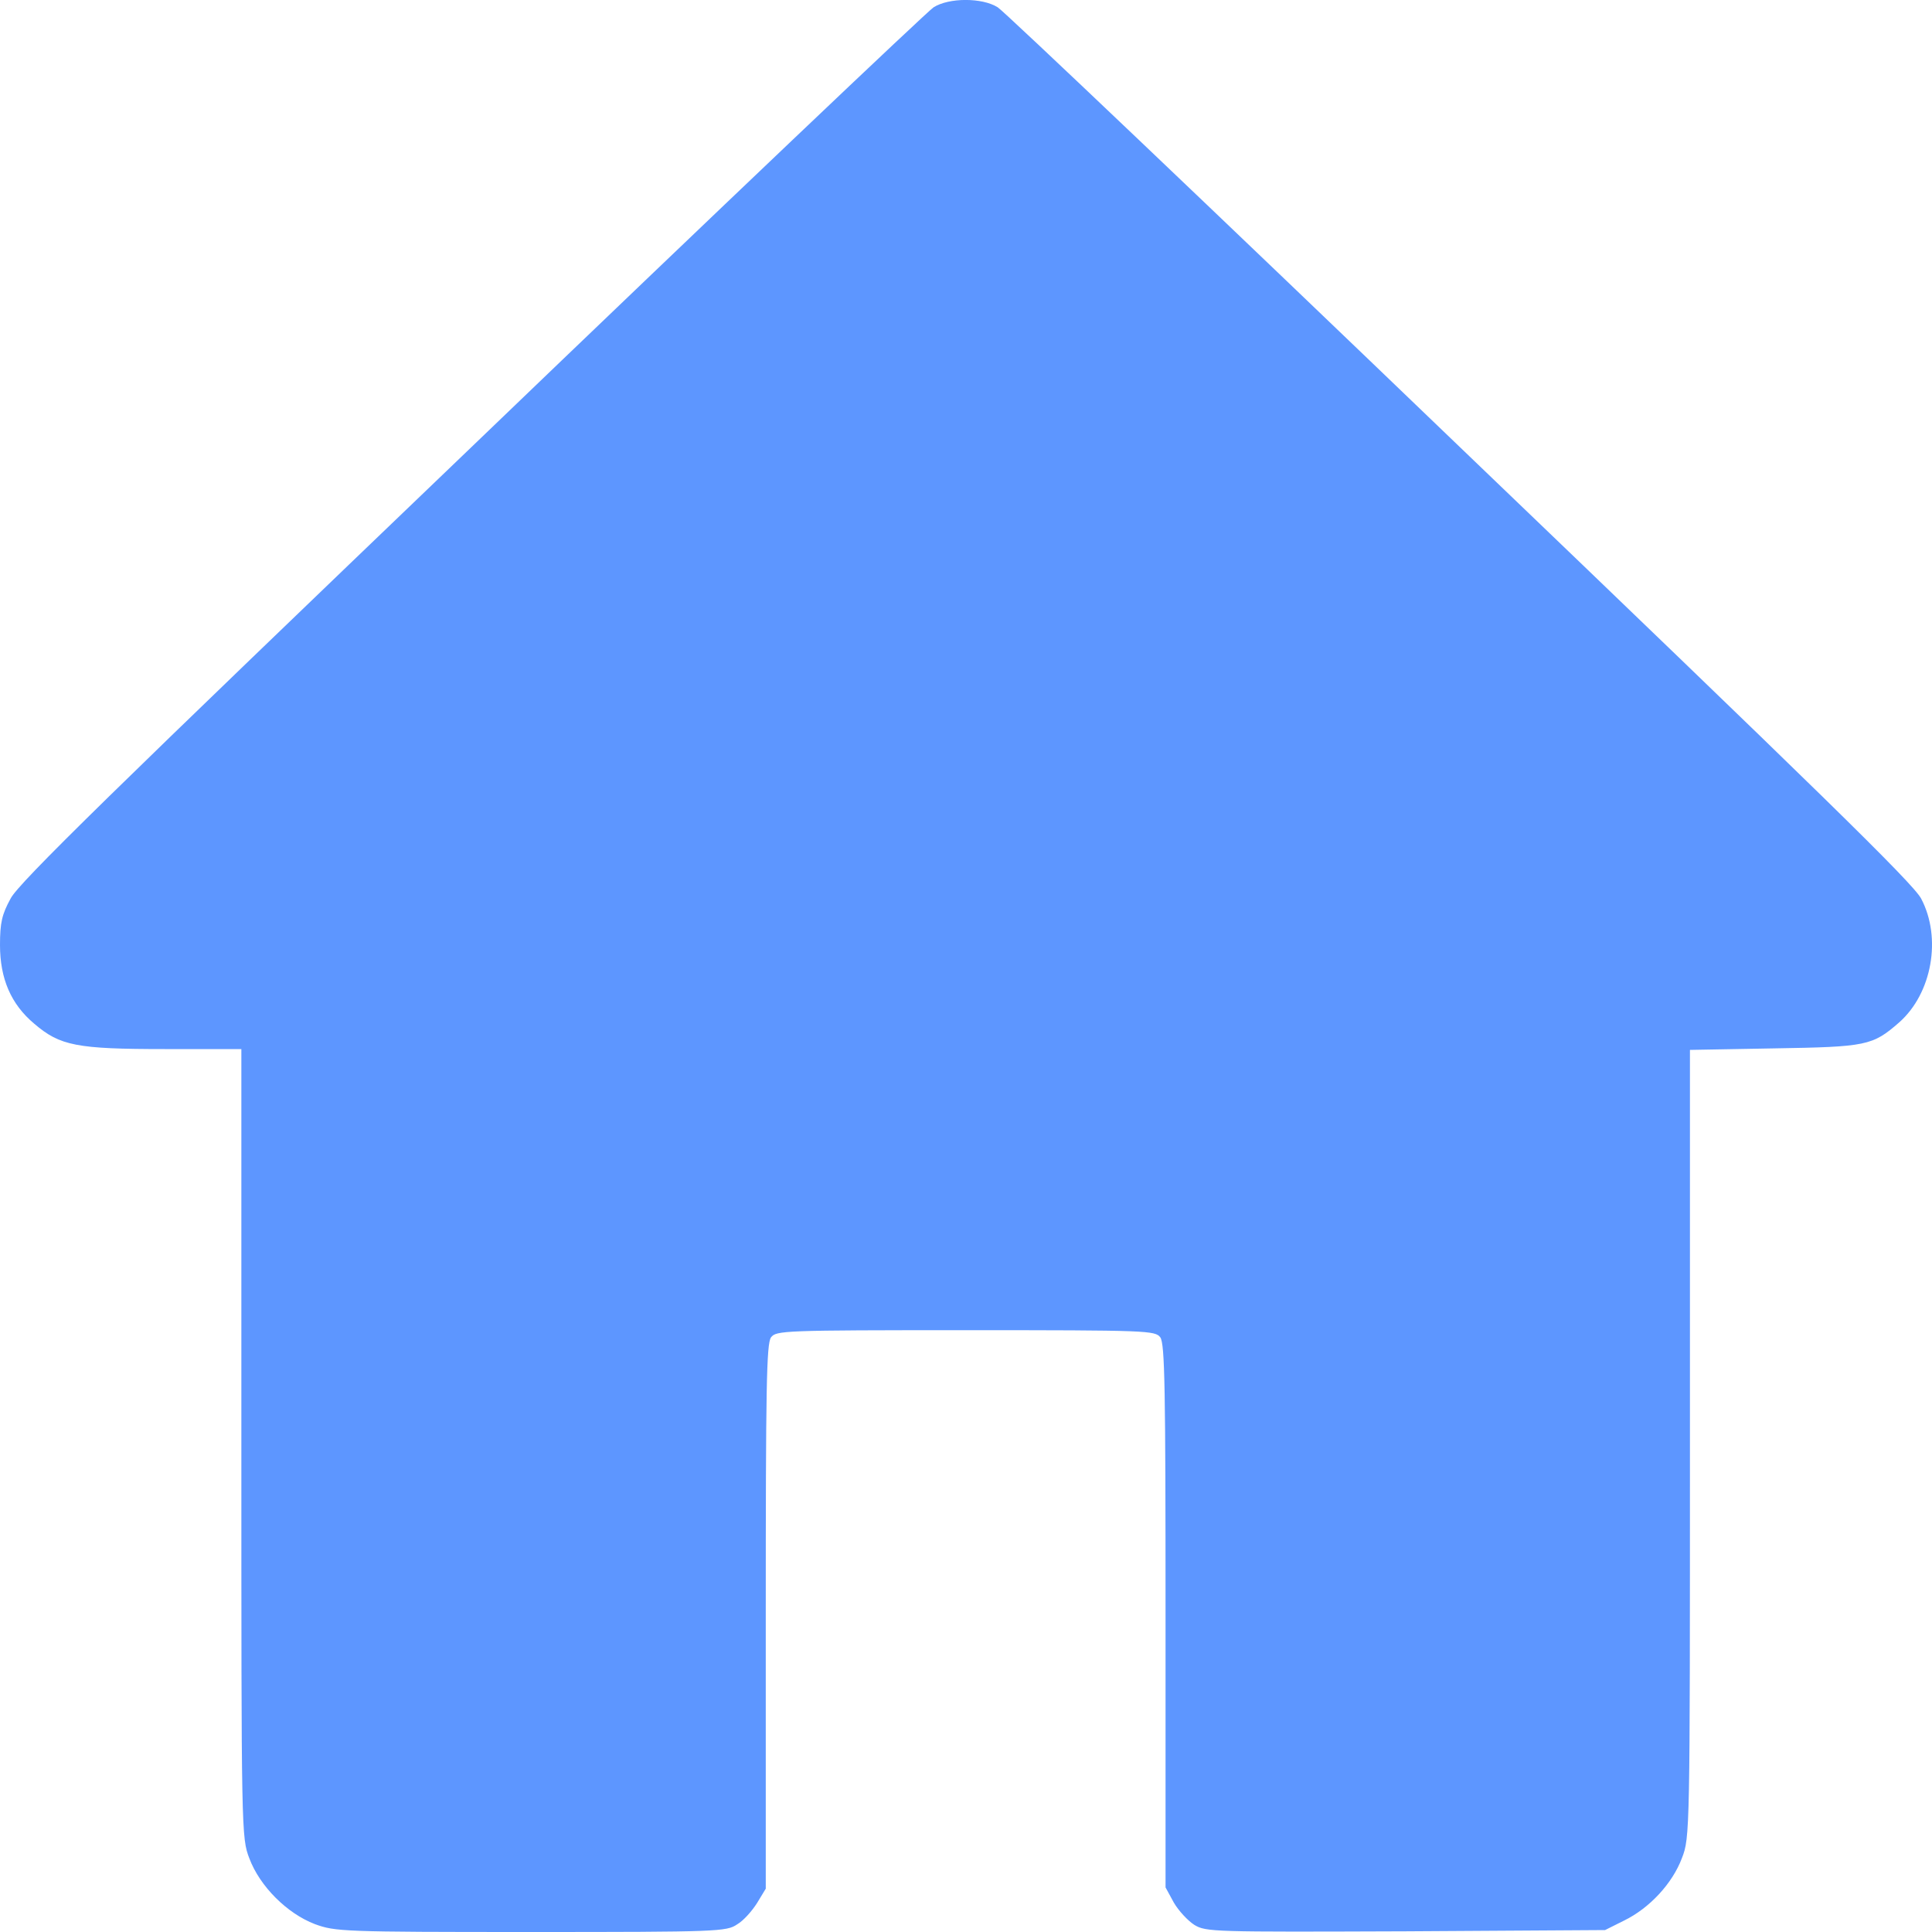 <svg width="14" height="14" viewBox="0 0 14 14" fill="none" xmlns="http://www.w3.org/2000/svg">
<path d="M6.765 0.053C6.721 0.081 5.213 1.513 3.417 3.239C0.817 5.732 0.134 6.399 0.077 6.511C0.014 6.626 0 6.686 0 6.848C0 7.091 0.079 7.277 0.249 7.419C0.435 7.578 0.555 7.602 1.194 7.602H1.749V10.459C1.749 13.286 1.749 13.316 1.807 13.467C1.883 13.669 2.08 13.866 2.282 13.943C2.43 13.997 2.482 14 3.849 14C5.202 14 5.265 13.997 5.341 13.945C5.388 13.918 5.45 13.847 5.486 13.79L5.549 13.686V11.714C5.549 10.057 5.554 9.738 5.587 9.691C5.625 9.642 5.672 9.639 6.997 9.639C8.323 9.639 8.37 9.642 8.408 9.691C8.441 9.738 8.446 10.057 8.446 11.712V13.677L8.506 13.787C8.539 13.844 8.607 13.918 8.654 13.948C8.739 14 8.788 14 10.187 13.995L11.631 13.986L11.767 13.918C11.953 13.828 12.12 13.647 12.188 13.464C12.246 13.316 12.246 13.275 12.246 10.459V7.608L12.855 7.597C13.525 7.586 13.569 7.578 13.763 7.408C14 7.198 14.072 6.796 13.921 6.511C13.861 6.399 13.18 5.735 10.578 3.239C8.782 1.513 7.276 0.081 7.23 0.053C7.118 -0.018 6.877 -0.018 6.765 0.053Z" fill="#5D96FF"/>
</svg>
